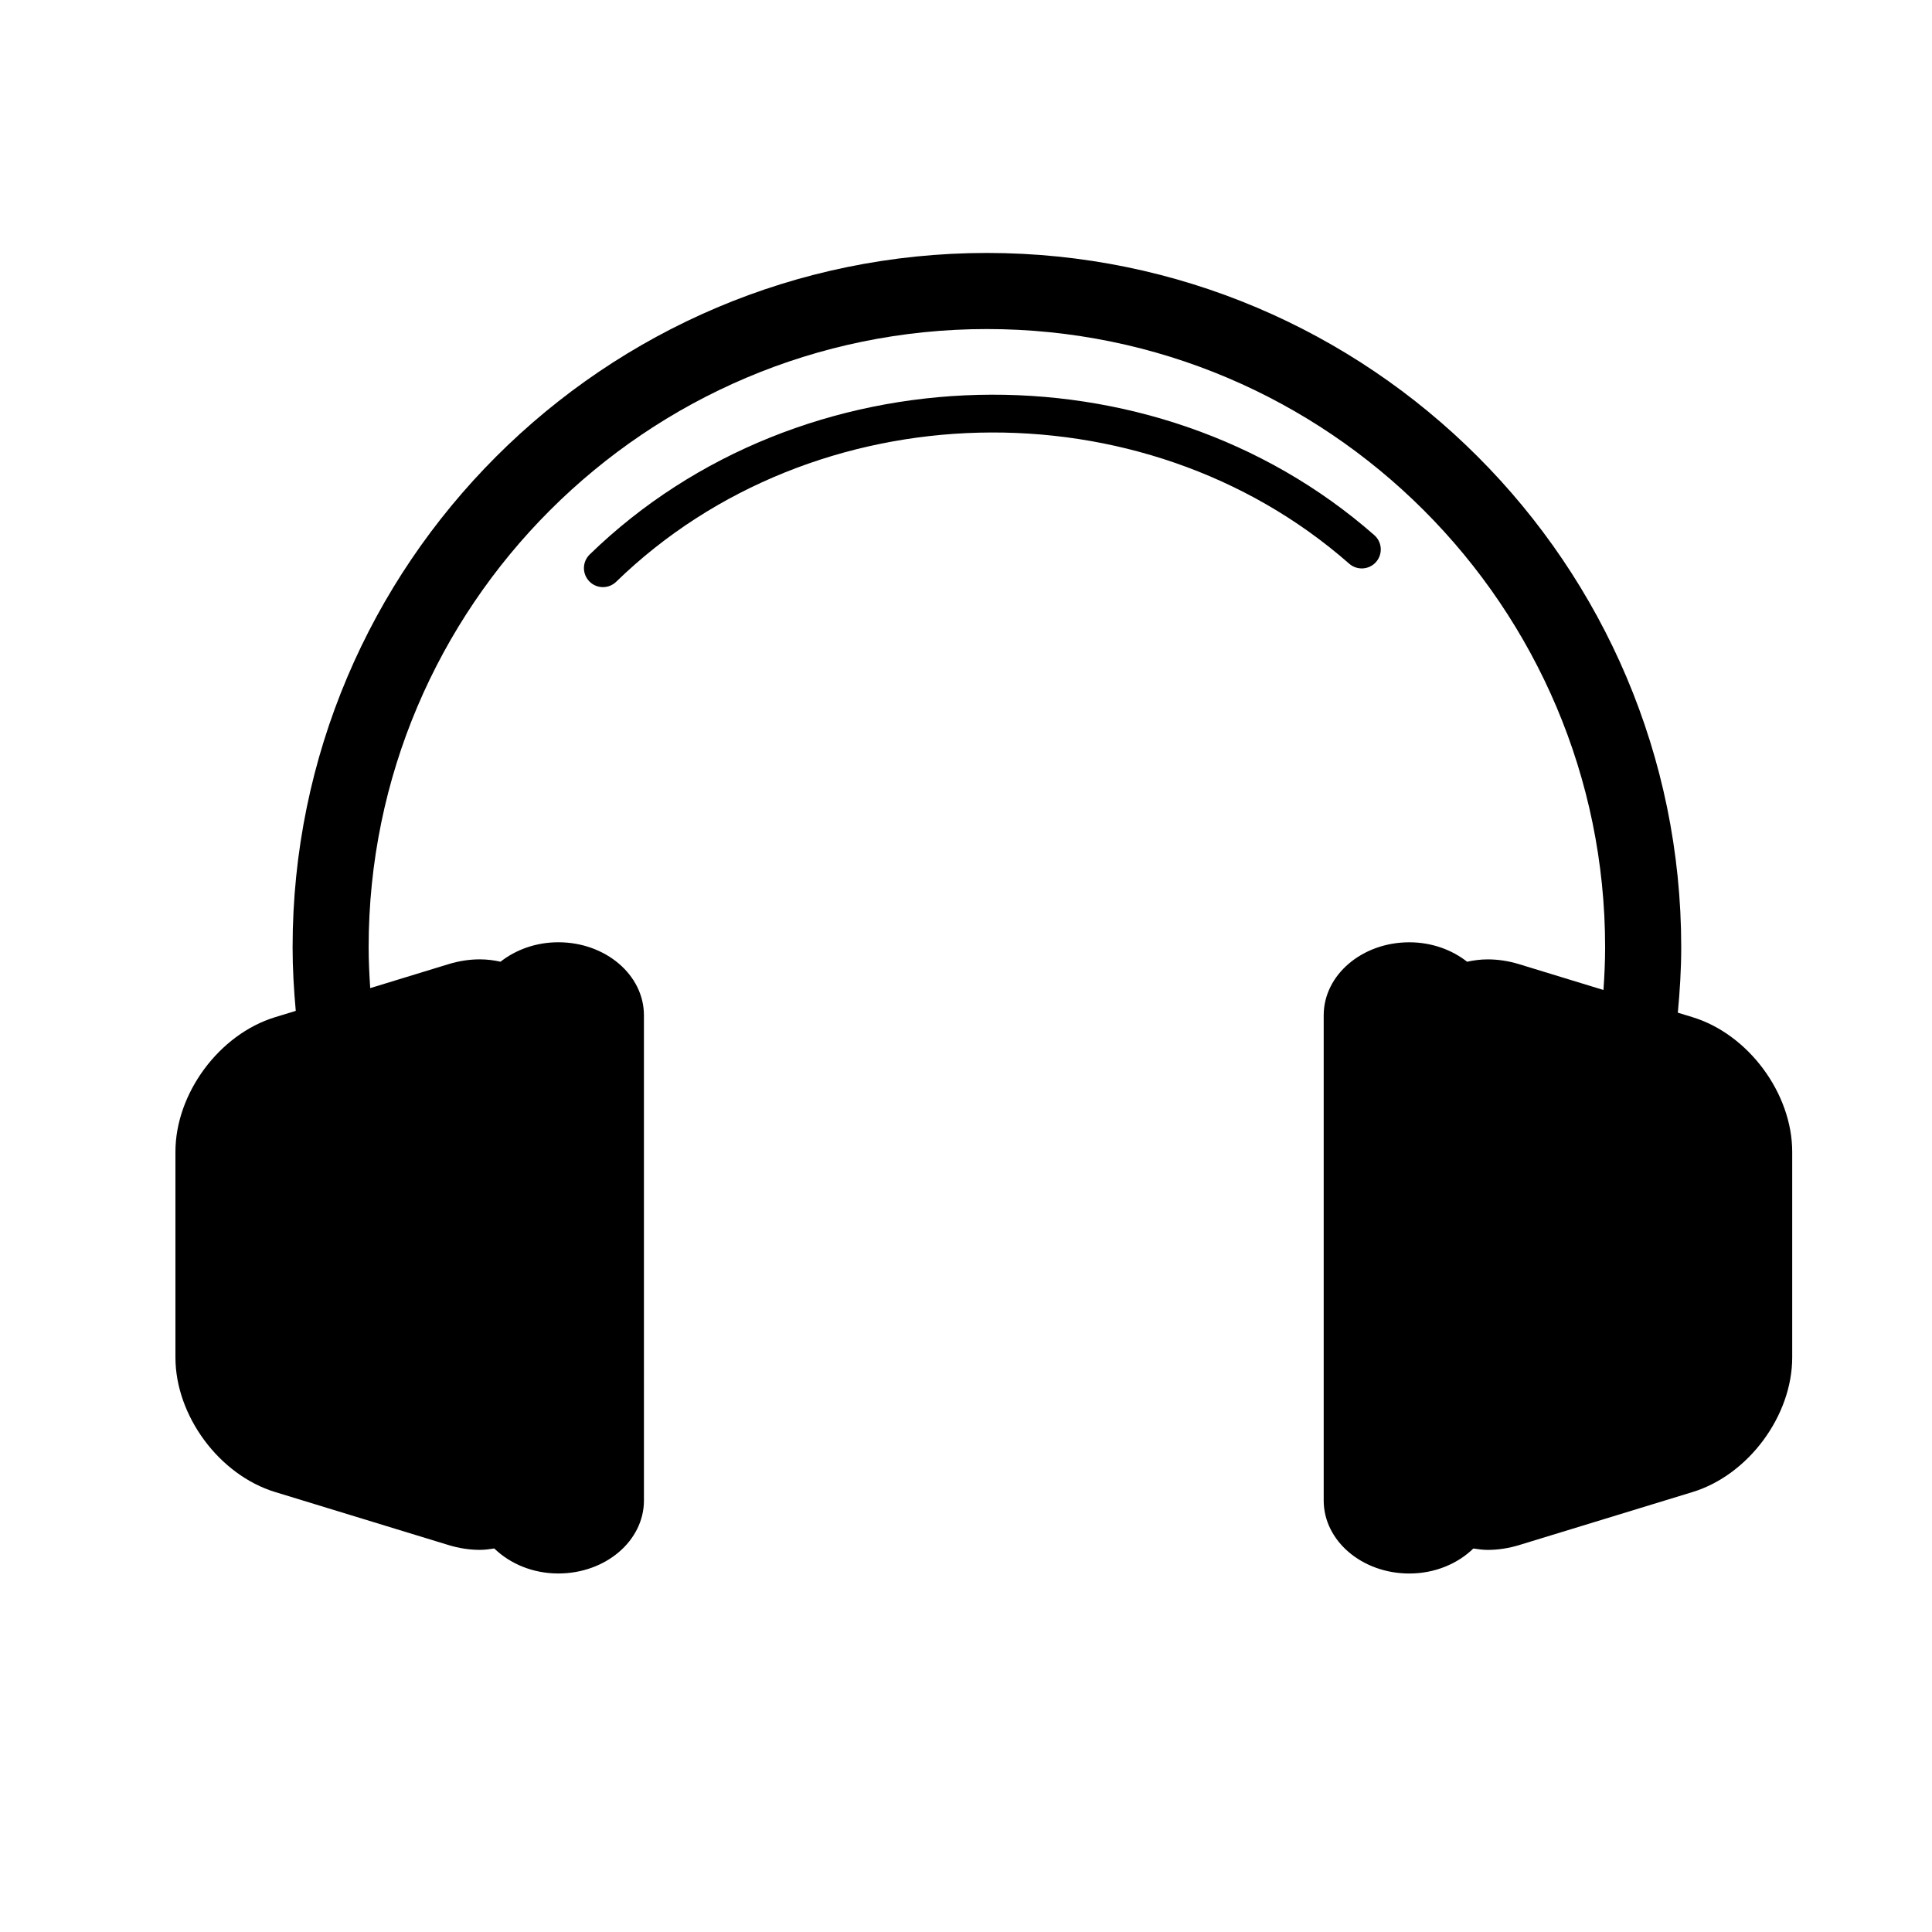 <?xml version="1.0" encoding="UTF-8"?>
<!-- Uploaded to: SVG Repo, www.svgrepo.com, Generator: SVG Repo Mixer Tools -->
<svg fill="#000000" width="800px" height="800px" version="1.1" viewBox="144 144 512 512" xmlns="http://www.w3.org/2000/svg">
 <g>
  <path d="m508.67 292.93c1.832-2.09 1.629-5.269-0.465-7.109-58.711-51.57-151.99-49.27-207.93 5.121-1.996 1.941-2.039 5.129-0.102 7.125 0.988 1.02 2.297 1.527 3.613 1.527 1.266 0 2.535-0.473 3.512-1.426 52.254-50.809 139.4-52.957 194.26-4.777 2.086 1.828 5.273 1.629 7.109-0.461z"/>
  <path d="m592.57 413.57-3.926-1.199c0.535-5.75 0.898-11.523 0.898-17.336 0-101.46-82.539-184-184-184s-184 82.539-184 184c0 5.652 0.332 11.266 0.84 16.859l-5.492 1.676c-14.801 4.527-26.398 20.203-26.398 35.684v54.457c0 15.48 11.598 31.156 26.398 35.684l45.953 14.055c2.781 0.852 5.582 1.281 8.324 1.281 1.324 0 2.574-0.18 3.824-0.367 4.16 4.031 10.184 6.625 16.973 6.625 12.531 0 22.688-8.66 22.688-19.348l-0.004-128.59c0-10.68-10.156-19.34-22.688-19.34-5.926 0-11.273 1.984-15.316 5.152-1.754-0.383-3.566-0.625-5.481-0.625-2.742 0-5.543 0.43-8.324 1.281l-20.727 6.344c-0.238-3.598-0.418-7.199-0.418-10.82 0-90.348 73.5-163.84 163.84-163.84 90.348 0 163.84 73.5 163.84 163.84 0 3.789-0.18 7.559-0.438 11.316l-22.332-6.832c-2.781-0.852-5.582-1.281-8.324-1.281-1.91 0-3.727 0.242-5.481 0.625-4.039-3.168-9.387-5.152-15.316-5.152-12.531 0-22.688 8.66-22.688 19.34v128.59c0 10.688 10.156 19.348 22.688 19.348 6.793 0 12.812-2.594 16.973-6.625 1.25 0.188 2.5 0.367 3.824 0.367 2.742 0 5.543-0.43 8.324-1.281l45.953-14.055c14.801-4.527 26.398-20.203 26.398-35.684v-54.465c-0.004-15.48-11.598-31.156-26.402-35.684z"/>
 </g>
</svg>